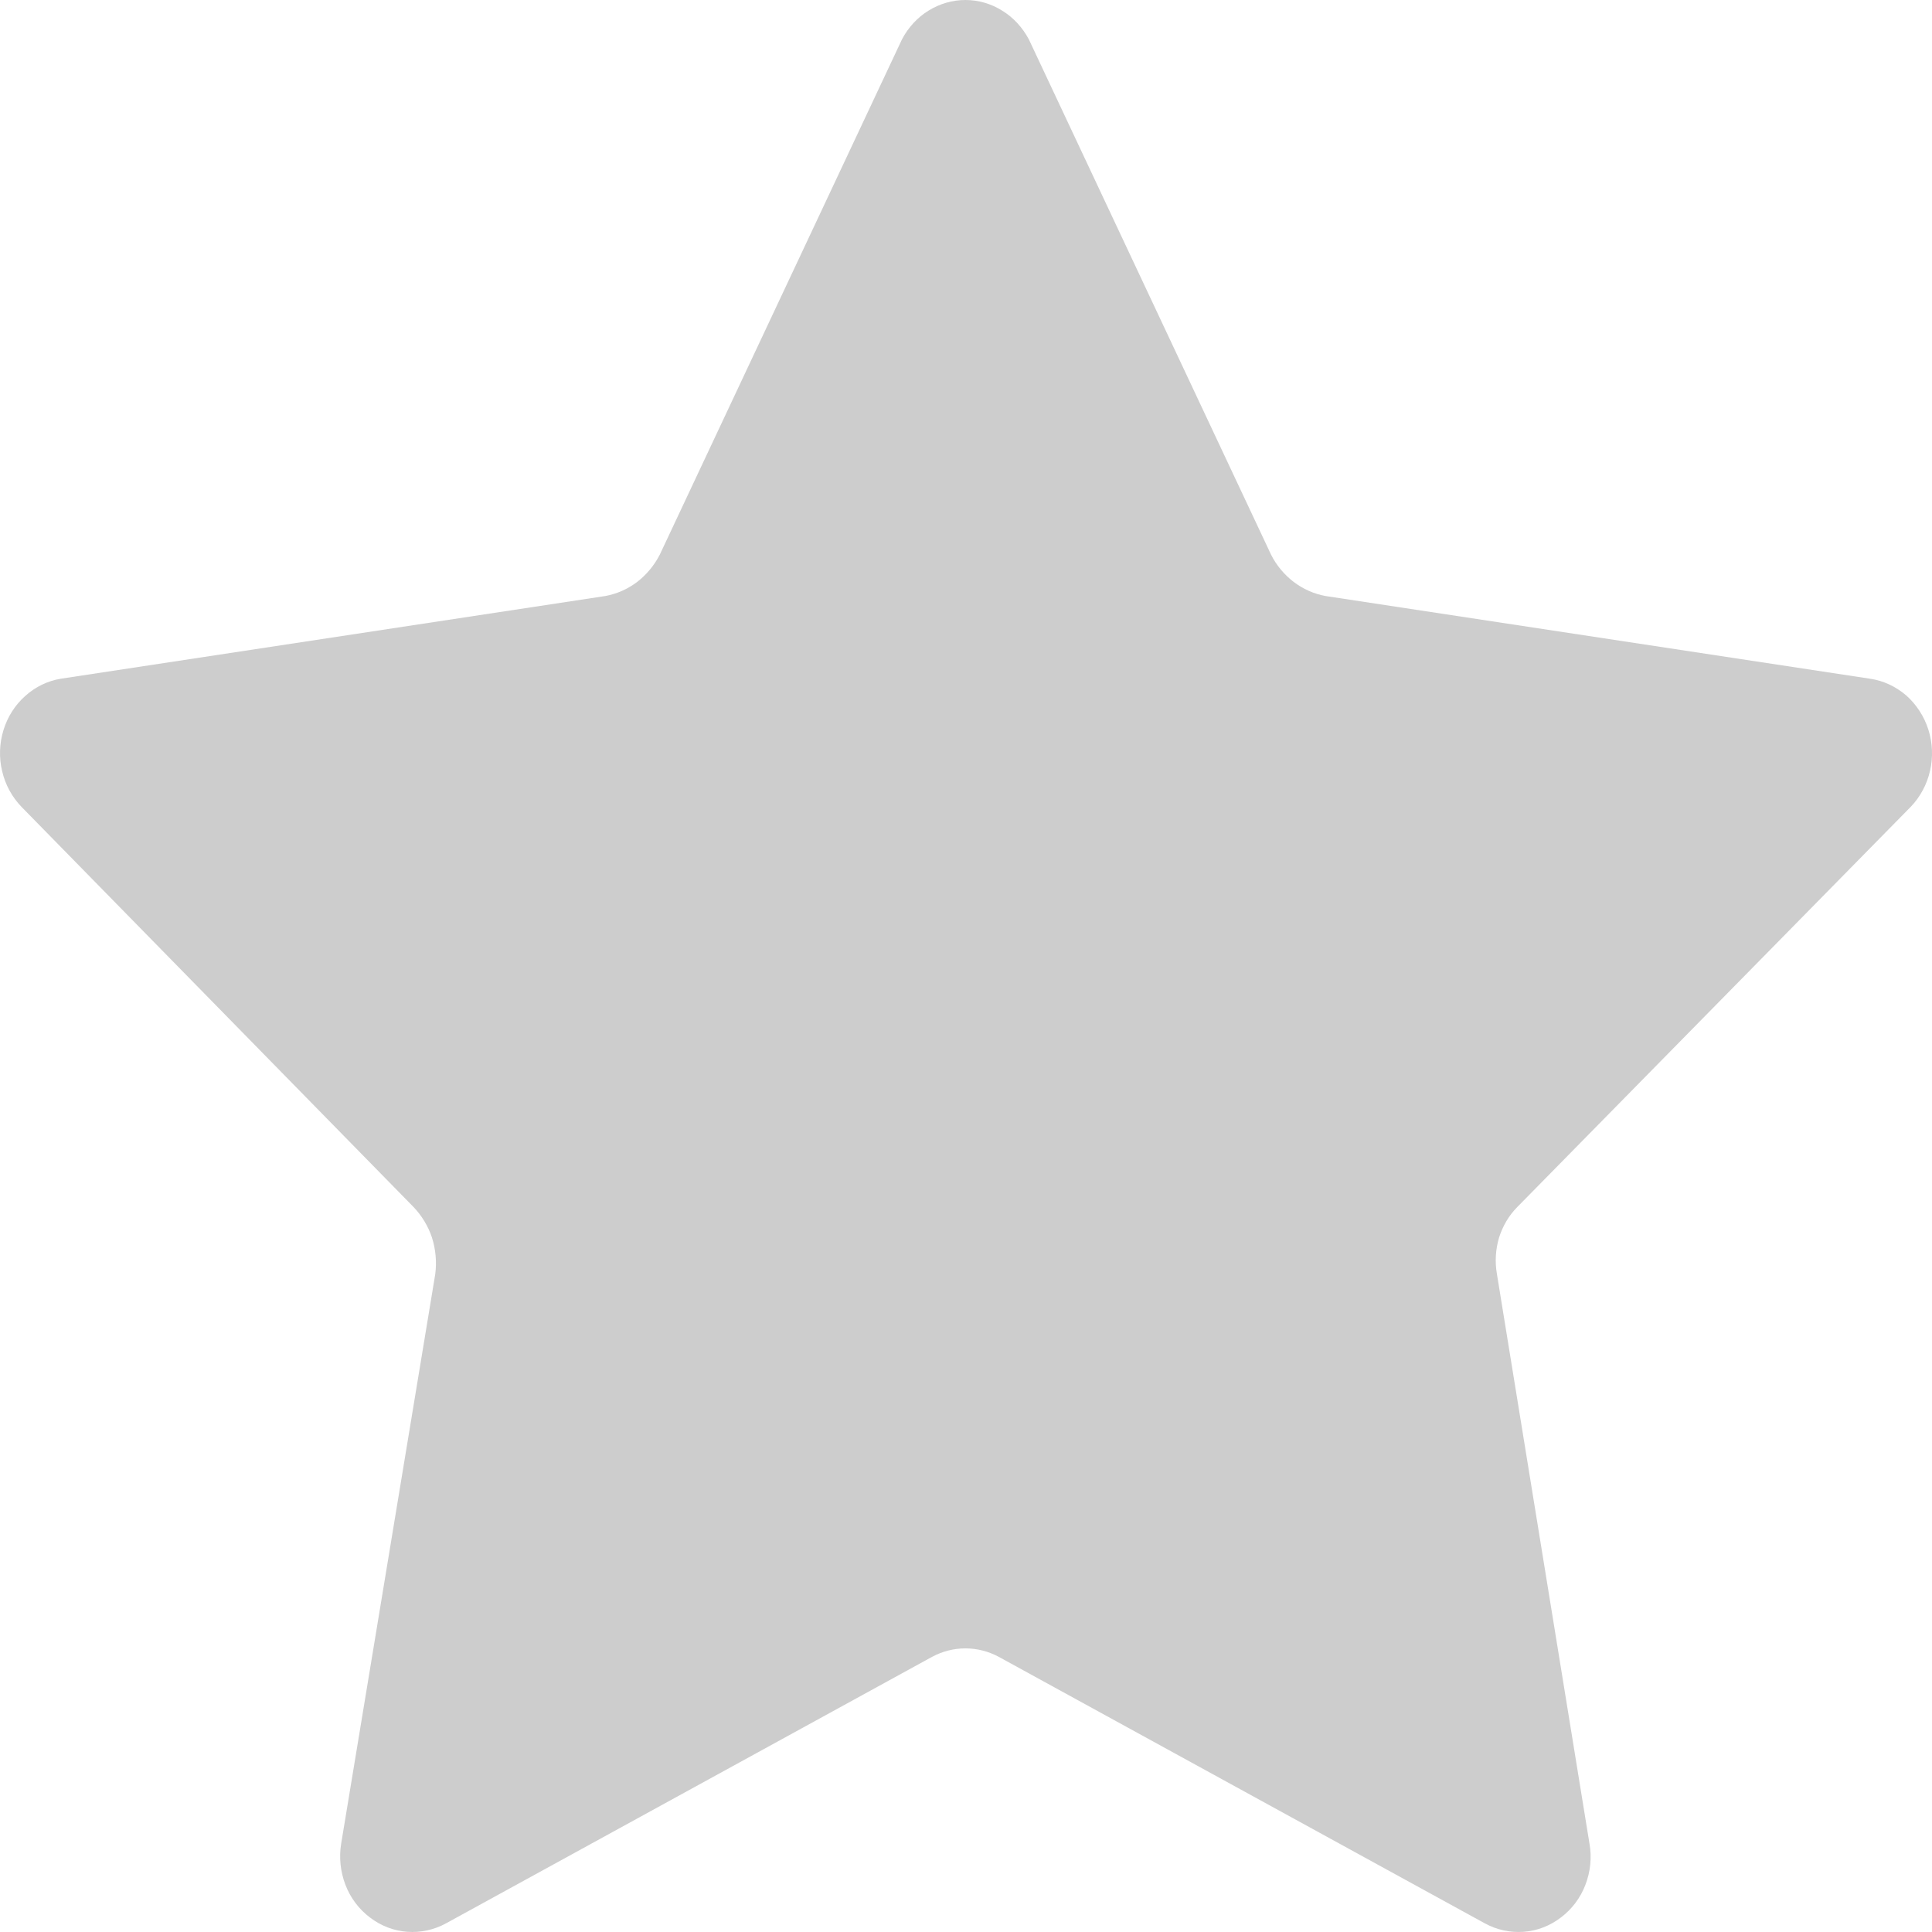 <svg width="10" height="10" viewBox="0 0 10 10" fill="none" xmlns="http://www.w3.org/2000/svg">
<path d="M5.325 0.203L6.579 2.871C6.607 2.927 6.648 2.975 6.696 3.012C6.745 3.049 6.801 3.074 6.861 3.085L9.679 3.513C9.748 3.523 9.812 3.553 9.866 3.599C9.919 3.646 9.959 3.707 9.981 3.776C10.003 3.845 10.006 3.919 9.99 3.989C9.974 4.06 9.939 4.125 9.89 4.176L7.854 6.247C7.81 6.291 7.778 6.346 7.759 6.406C7.741 6.467 7.737 6.531 7.748 6.594L8.227 9.542C8.24 9.614 8.232 9.688 8.206 9.756C8.18 9.824 8.136 9.882 8.079 9.925C8.023 9.968 7.956 9.994 7.886 9.999C7.816 10.004 7.747 9.989 7.685 9.955L5.17 8.576C5.116 8.547 5.057 8.532 4.997 8.532C4.937 8.532 4.878 8.547 4.824 8.576L2.309 9.955C2.247 9.989 2.177 10.004 2.108 9.999C2.038 9.994 1.971 9.968 1.915 9.925C1.858 9.882 1.814 9.824 1.788 9.756C1.762 9.688 1.754 9.614 1.766 9.542L2.253 6.594C2.261 6.531 2.255 6.466 2.236 6.406C2.216 6.346 2.183 6.292 2.14 6.247L0.111 4.176C0.062 4.125 0.027 4.061 0.011 3.991C-0.006 3.921 -0.003 3.847 0.018 3.779C0.039 3.71 0.078 3.649 0.131 3.602C0.183 3.555 0.247 3.524 0.315 3.513L3.133 3.085C3.193 3.074 3.249 3.049 3.298 3.012C3.346 2.975 3.386 2.927 3.415 2.871L4.669 0.203C4.701 0.142 4.749 0.09 4.806 0.055C4.864 0.019 4.93 0 4.997 0C5.064 0 5.13 0.019 5.187 0.055C5.245 0.09 5.292 0.142 5.325 0.203Z" fill="#CDCDCD"/>
</svg>
